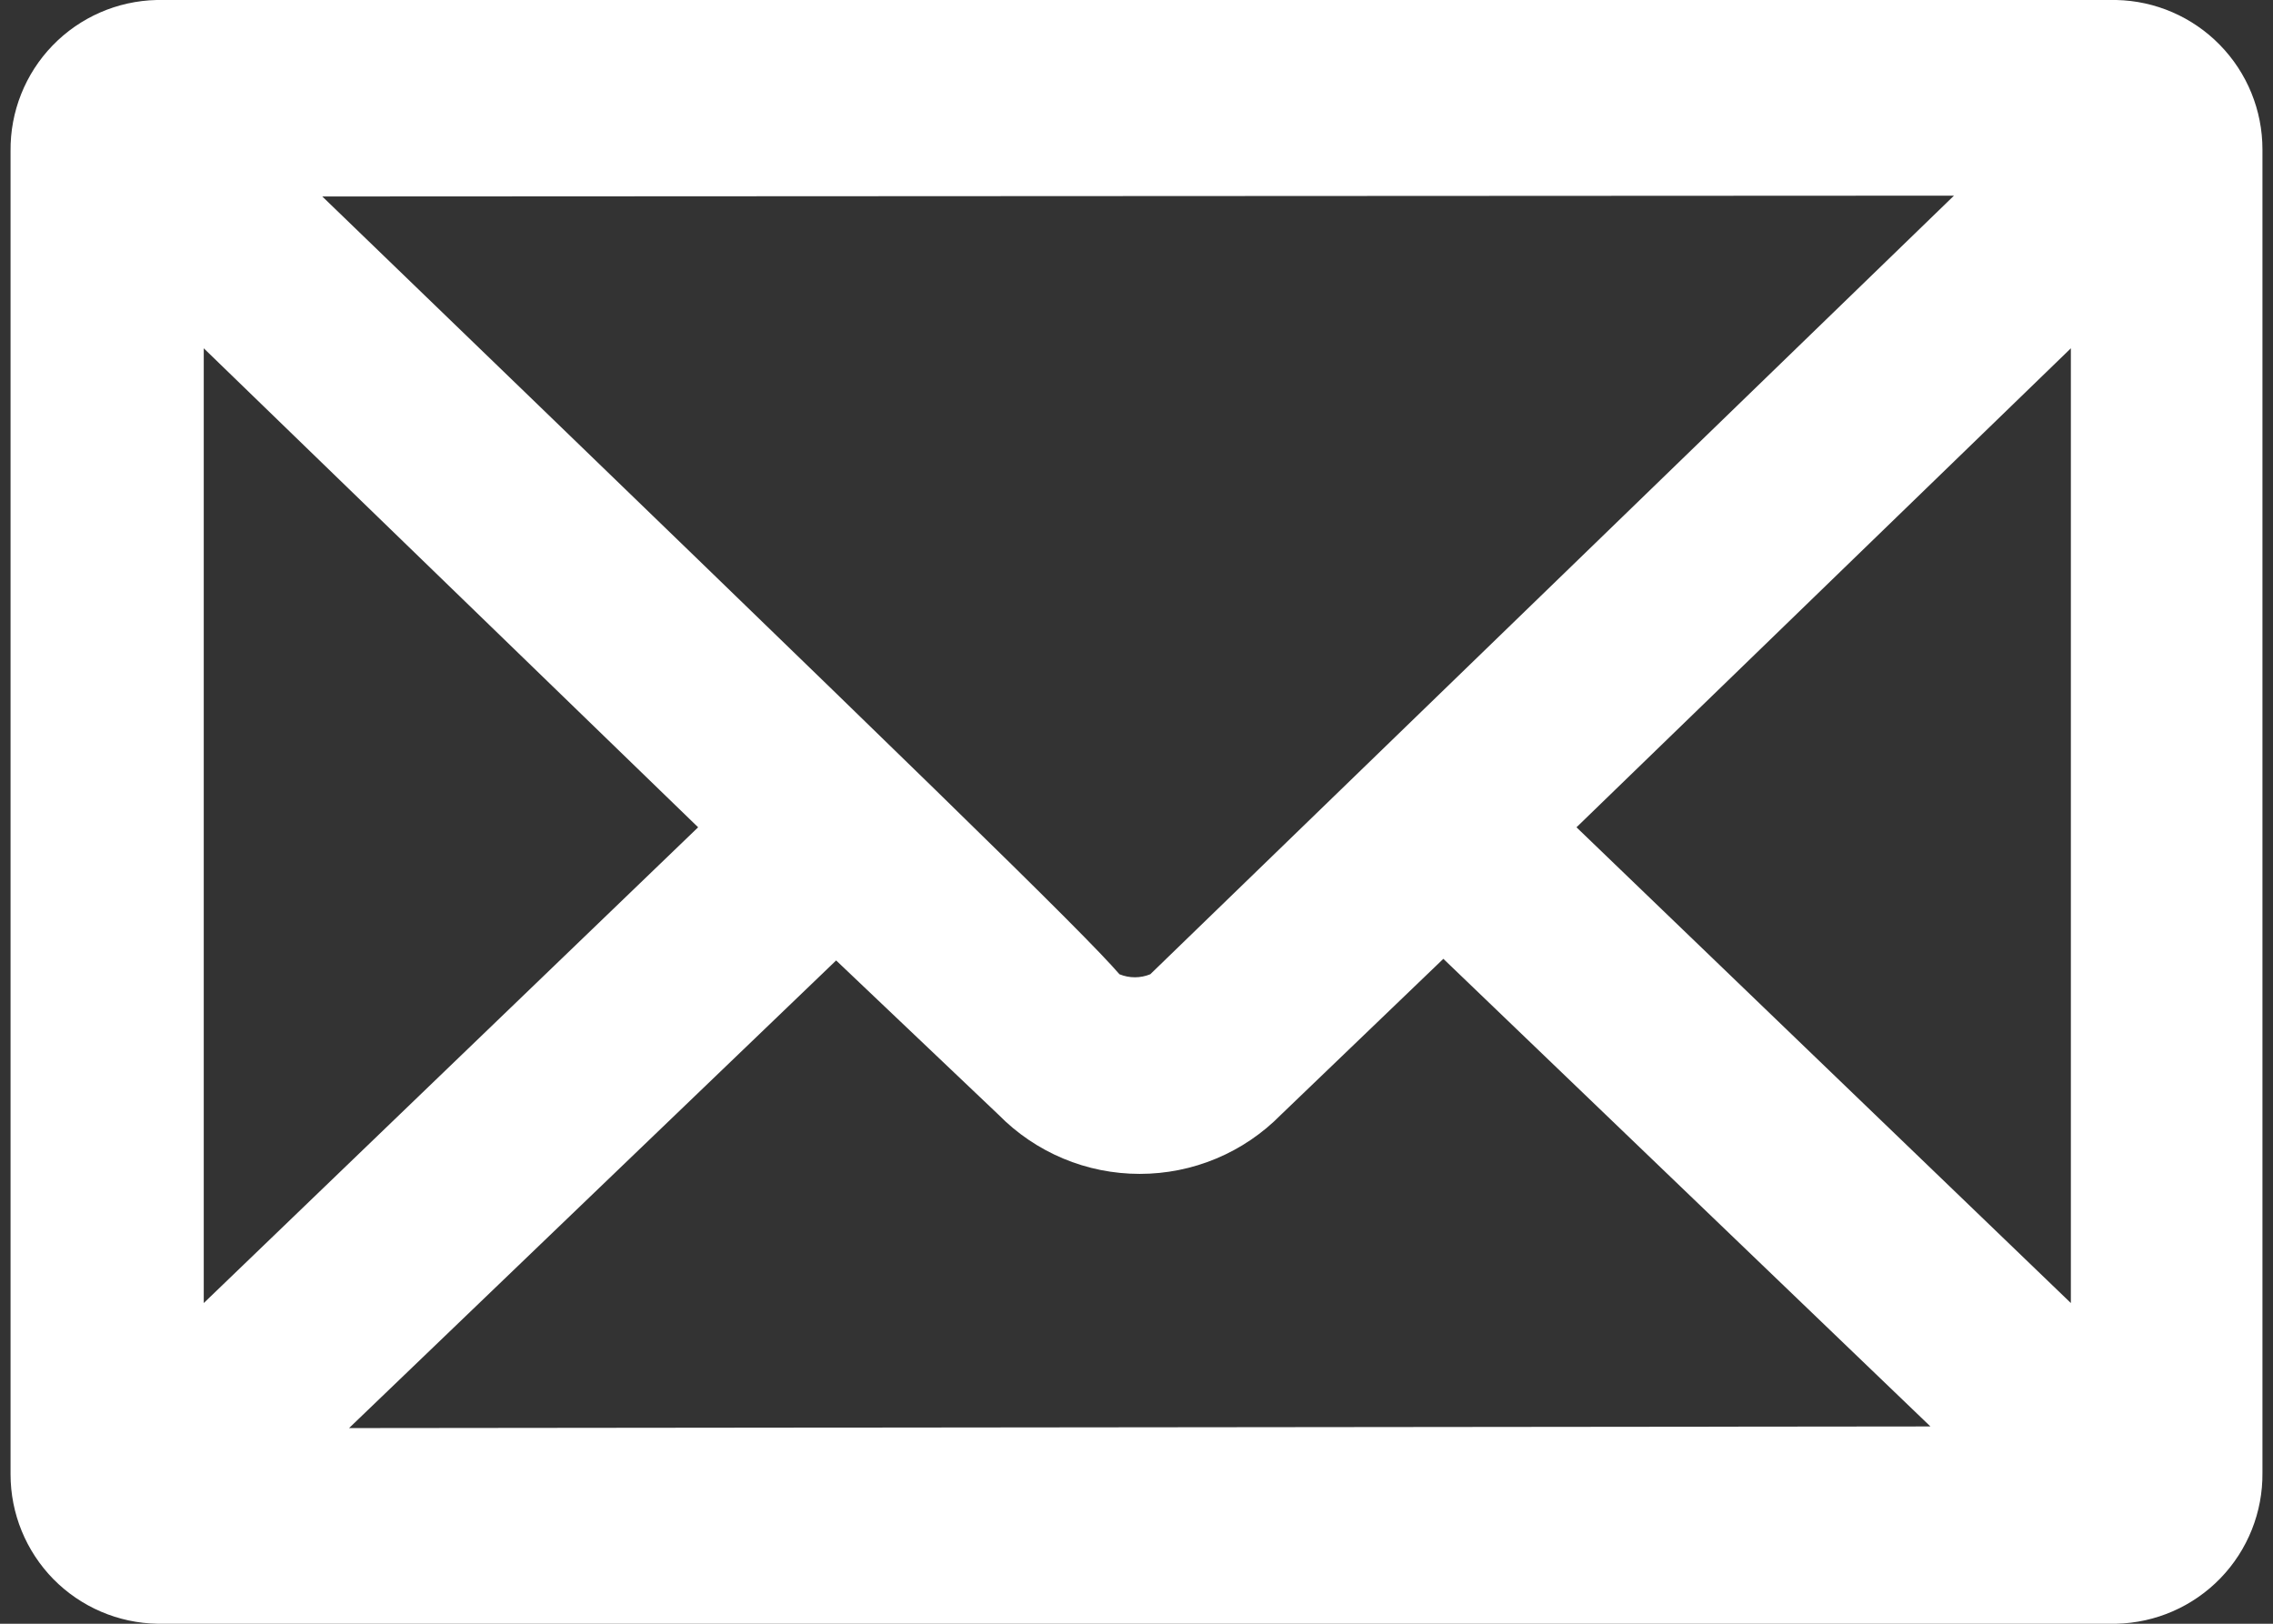 <svg width="28" height="20" viewBox="0 0 28 20" fill="none" xmlns="http://www.w3.org/2000/svg">
<rect x="0" y="0" width="28" height="20" fill="#333333" stroke="none"/>
<path d="M26.07 0H1.93C1.445 0.011 0.985 0.212 0.648 0.56C0.311 0.908 0.125 1.375 0.13 1.86V18.16C0.13 18.643 0.32 19.106 0.658 19.451C0.997 19.795 1.457 19.992 1.94 20H26.07C26.555 19.989 27.015 19.788 27.352 19.44C27.689 19.092 27.875 18.625 27.87 18.14V1.84C27.87 1.359 27.682 0.897 27.345 0.553C27.009 0.209 26.551 0.01 26.07 0ZM24.07 2.41L14.17 12C14.048 12.05 13.912 12.05 13.79 12C13.34 11.48 11.47 9.66 3.97 2.42L24.07 2.41ZM2.51 4.29L8.6 10.19L2.51 16.05V4.29ZM4.3 17.59L10.3 11.83L12.3 13.73C12.527 13.961 12.798 14.145 13.097 14.27C13.395 14.395 13.716 14.459 14.04 14.459C14.364 14.459 14.685 14.395 14.983 14.27C15.282 14.145 15.553 13.961 15.78 13.73L17.78 11.81L23.78 17.57L4.3 17.59ZM25.51 16.05L19.42 10.19L25.51 4.29V16.05Z" fill="white"/>
</svg>
